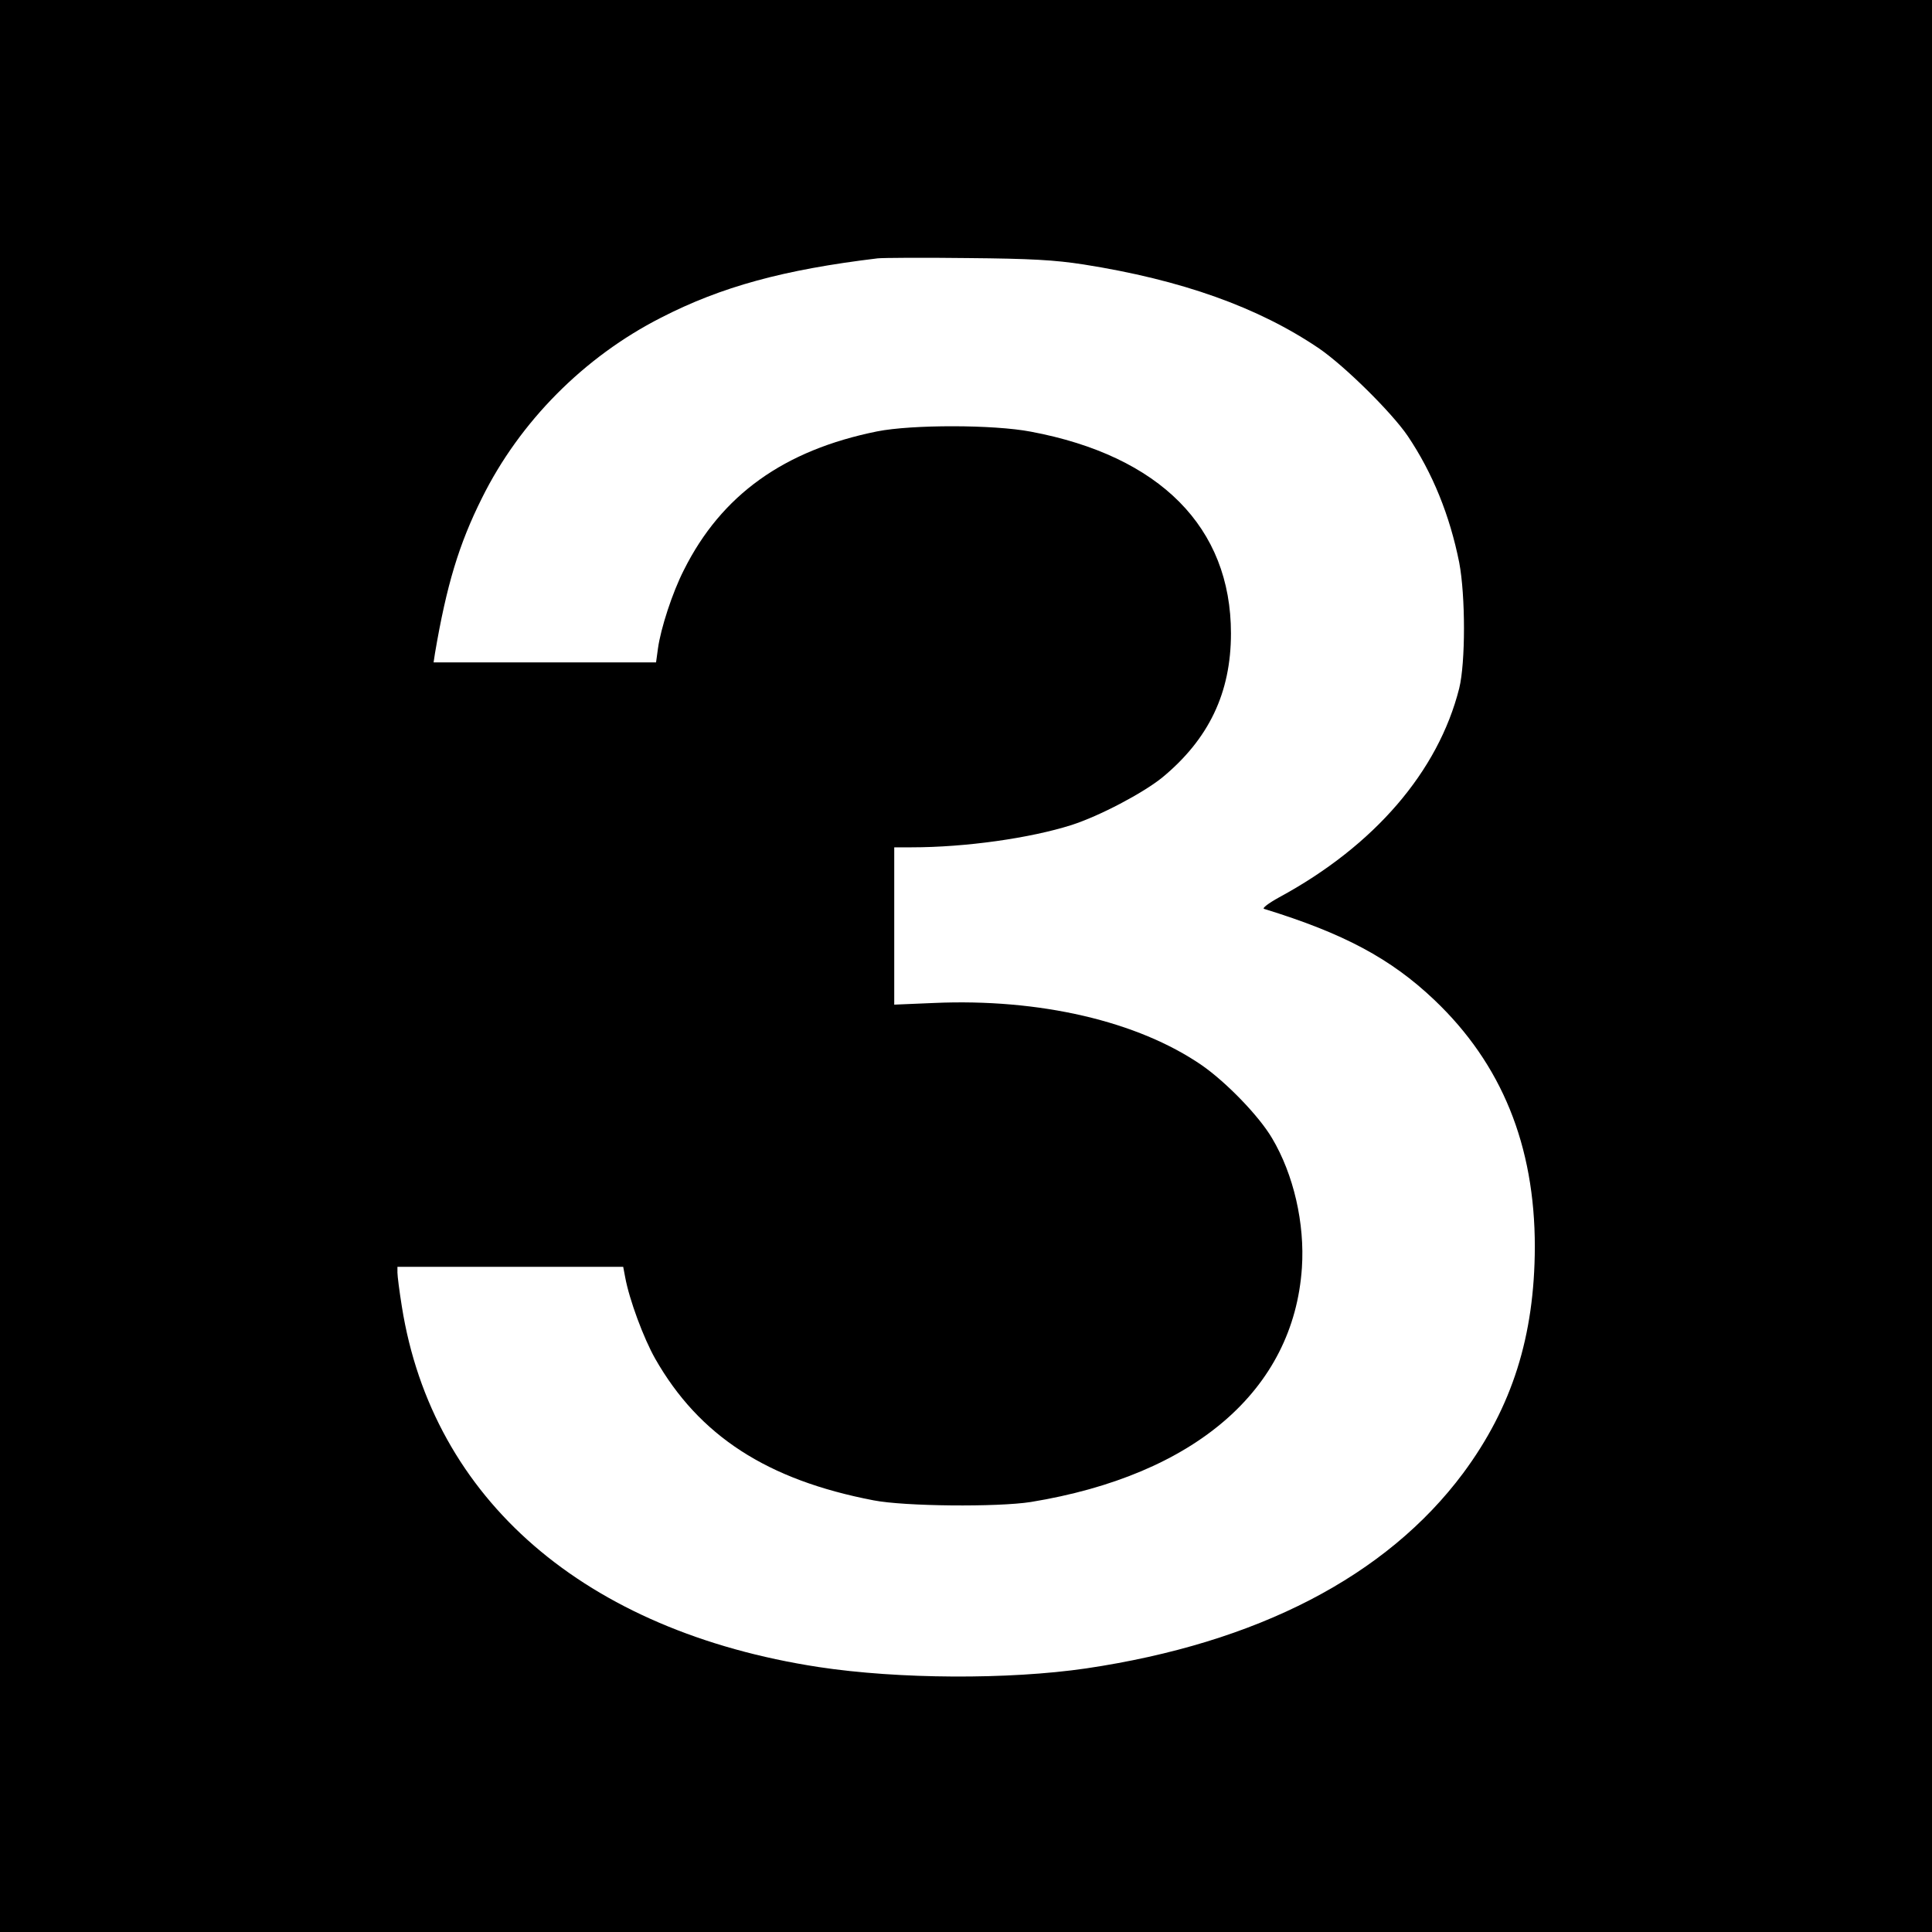 <?xml version="1.0" standalone="no"?>
<!DOCTYPE svg PUBLIC "-//W3C//DTD SVG 20010904//EN"
 "http://www.w3.org/TR/2001/REC-SVG-20010904/DTD/svg10.dtd">
<svg version="1.0" xmlns="http://www.w3.org/2000/svg"
 width="700pt" height="700pt" viewBox="0 0 700 700"
 preserveAspectRatio="xMidYMid meet">
<g transform="translate(0,700) scale(0.1,-0.1)"
fill="#000000" stroke="none">
<path d="M0 3500 l0 -3500 3500 0 3500 0 0 3500 0 3500 -3500 0 -3500 0 0
-3500z m3925 2542 c356 -56 634 -155 855 -305 93 -64 262 -231 320 -316 91
-135 153 -289 187 -459 23 -121 23 -363 0 -456 -76 -301 -307 -570 -652 -757
-40 -22 -63 -40 -55 -42 289 -89 459 -180 617 -330 244 -232 364 -527 364
-895 -1 -323 -82 -580 -260 -820 -278 -373 -745 -615 -1366 -707 -281 -41
-680 -39 -969 5 -847 130 -1399 607 -1510 1306 -9 56 -16 111 -16 123 l0 21
409 0 409 0 7 -37 c15 -82 67 -222 109 -296 159 -279 405 -439 791 -513 112
-22 449 -25 570 -6 593 97 952 406 982 848 11 161 -30 339 -108 470 -47 80
-165 202 -254 264 -232 160 -588 243 -972 226 l-143 -6 0 285 0 285 63 0 c195
0 429 33 580 81 102 33 257 115 327 171 170 140 250 308 250 523 0 384 -257
643 -725 731 -136 26 -431 26 -557 1 -337 -68 -564 -230 -700 -502 -42 -82
-84 -212 -94 -284 l-7 -51 -403 0 -403 0 5 33 c42 247 87 396 170 562 137 277
370 512 649 654 218 112 444 174 785 215 19 2 166 3 325 1 230 -2 317 -7 420
-23z"/>
</g>
</svg>
